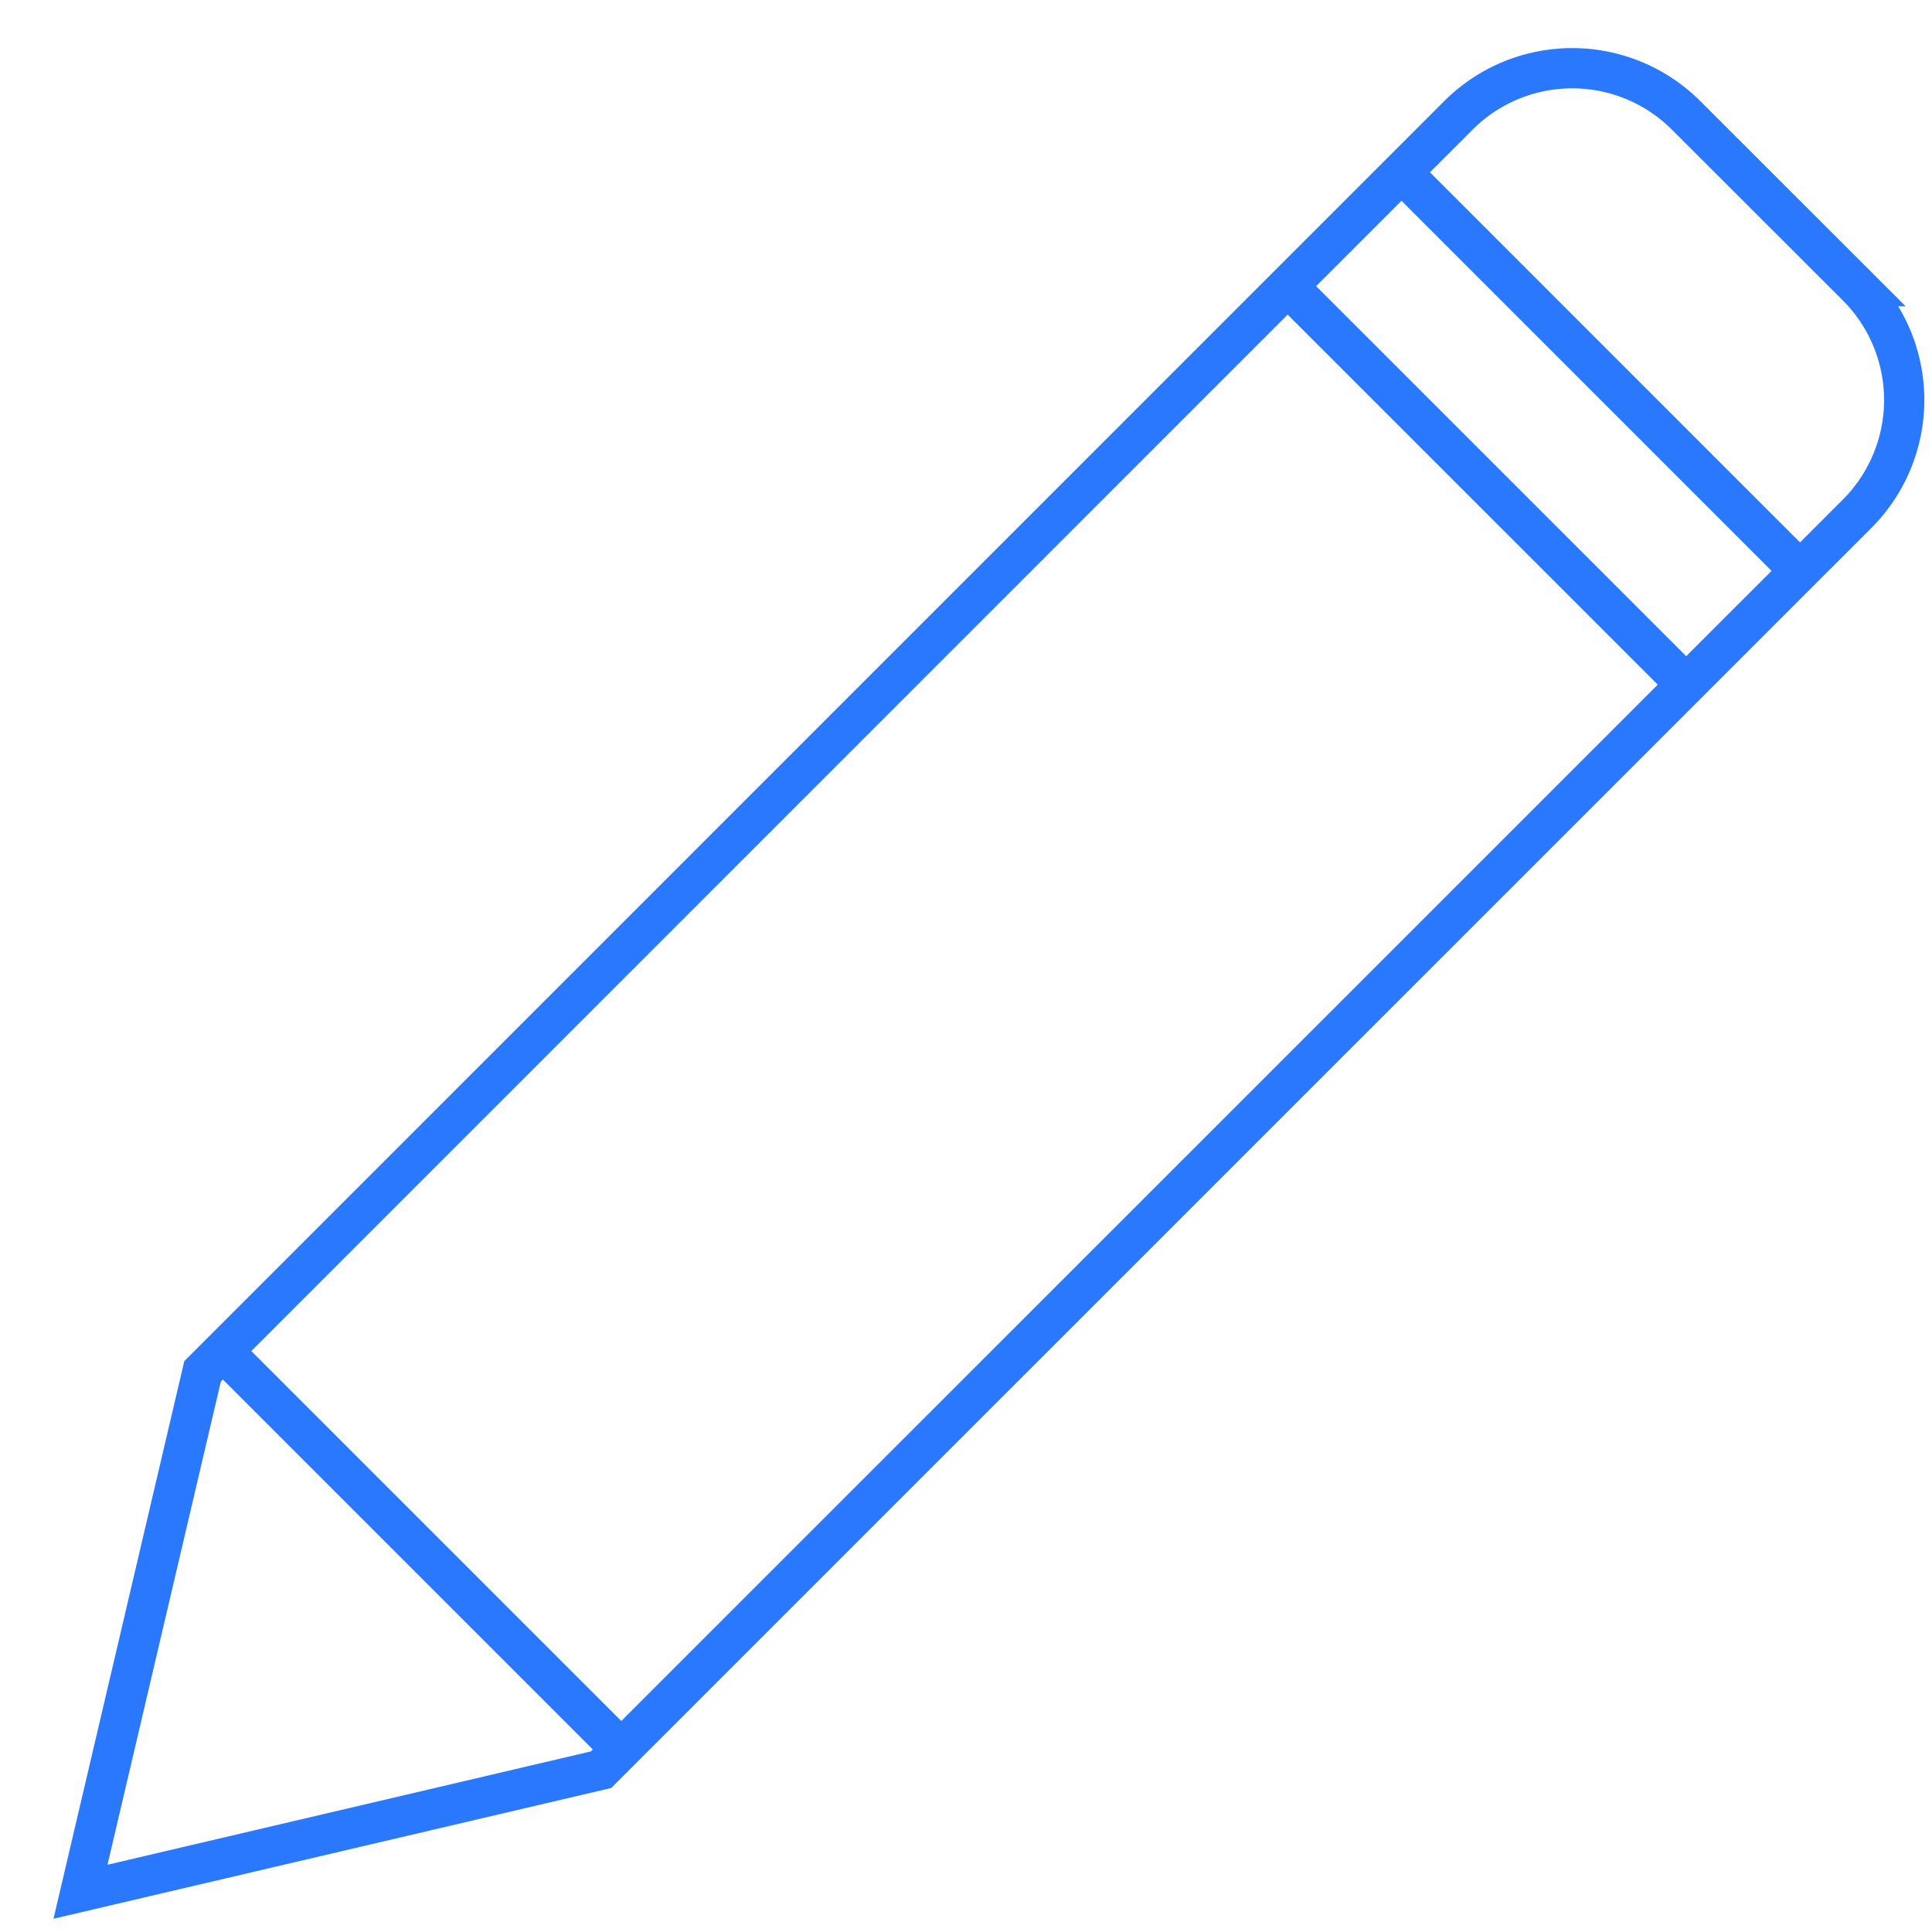 <svg xmlns="http://www.w3.org/2000/svg" viewBox="0 0 48 48" style="stroke: #2978FD;">
  <path d="M14.932 43.968L2 47l3.033-12.93 31.2-31.203a4 4 0 0 1 5.658 0l4.247 4.243a4 4 0 0 1 0 5.656L14.932 43.968zm29.84-29.735L34.82 4.28m7.125 12.782L31.992 7.11M15.436 43.465l-9.9-9.9" fill="none"/>
</svg>